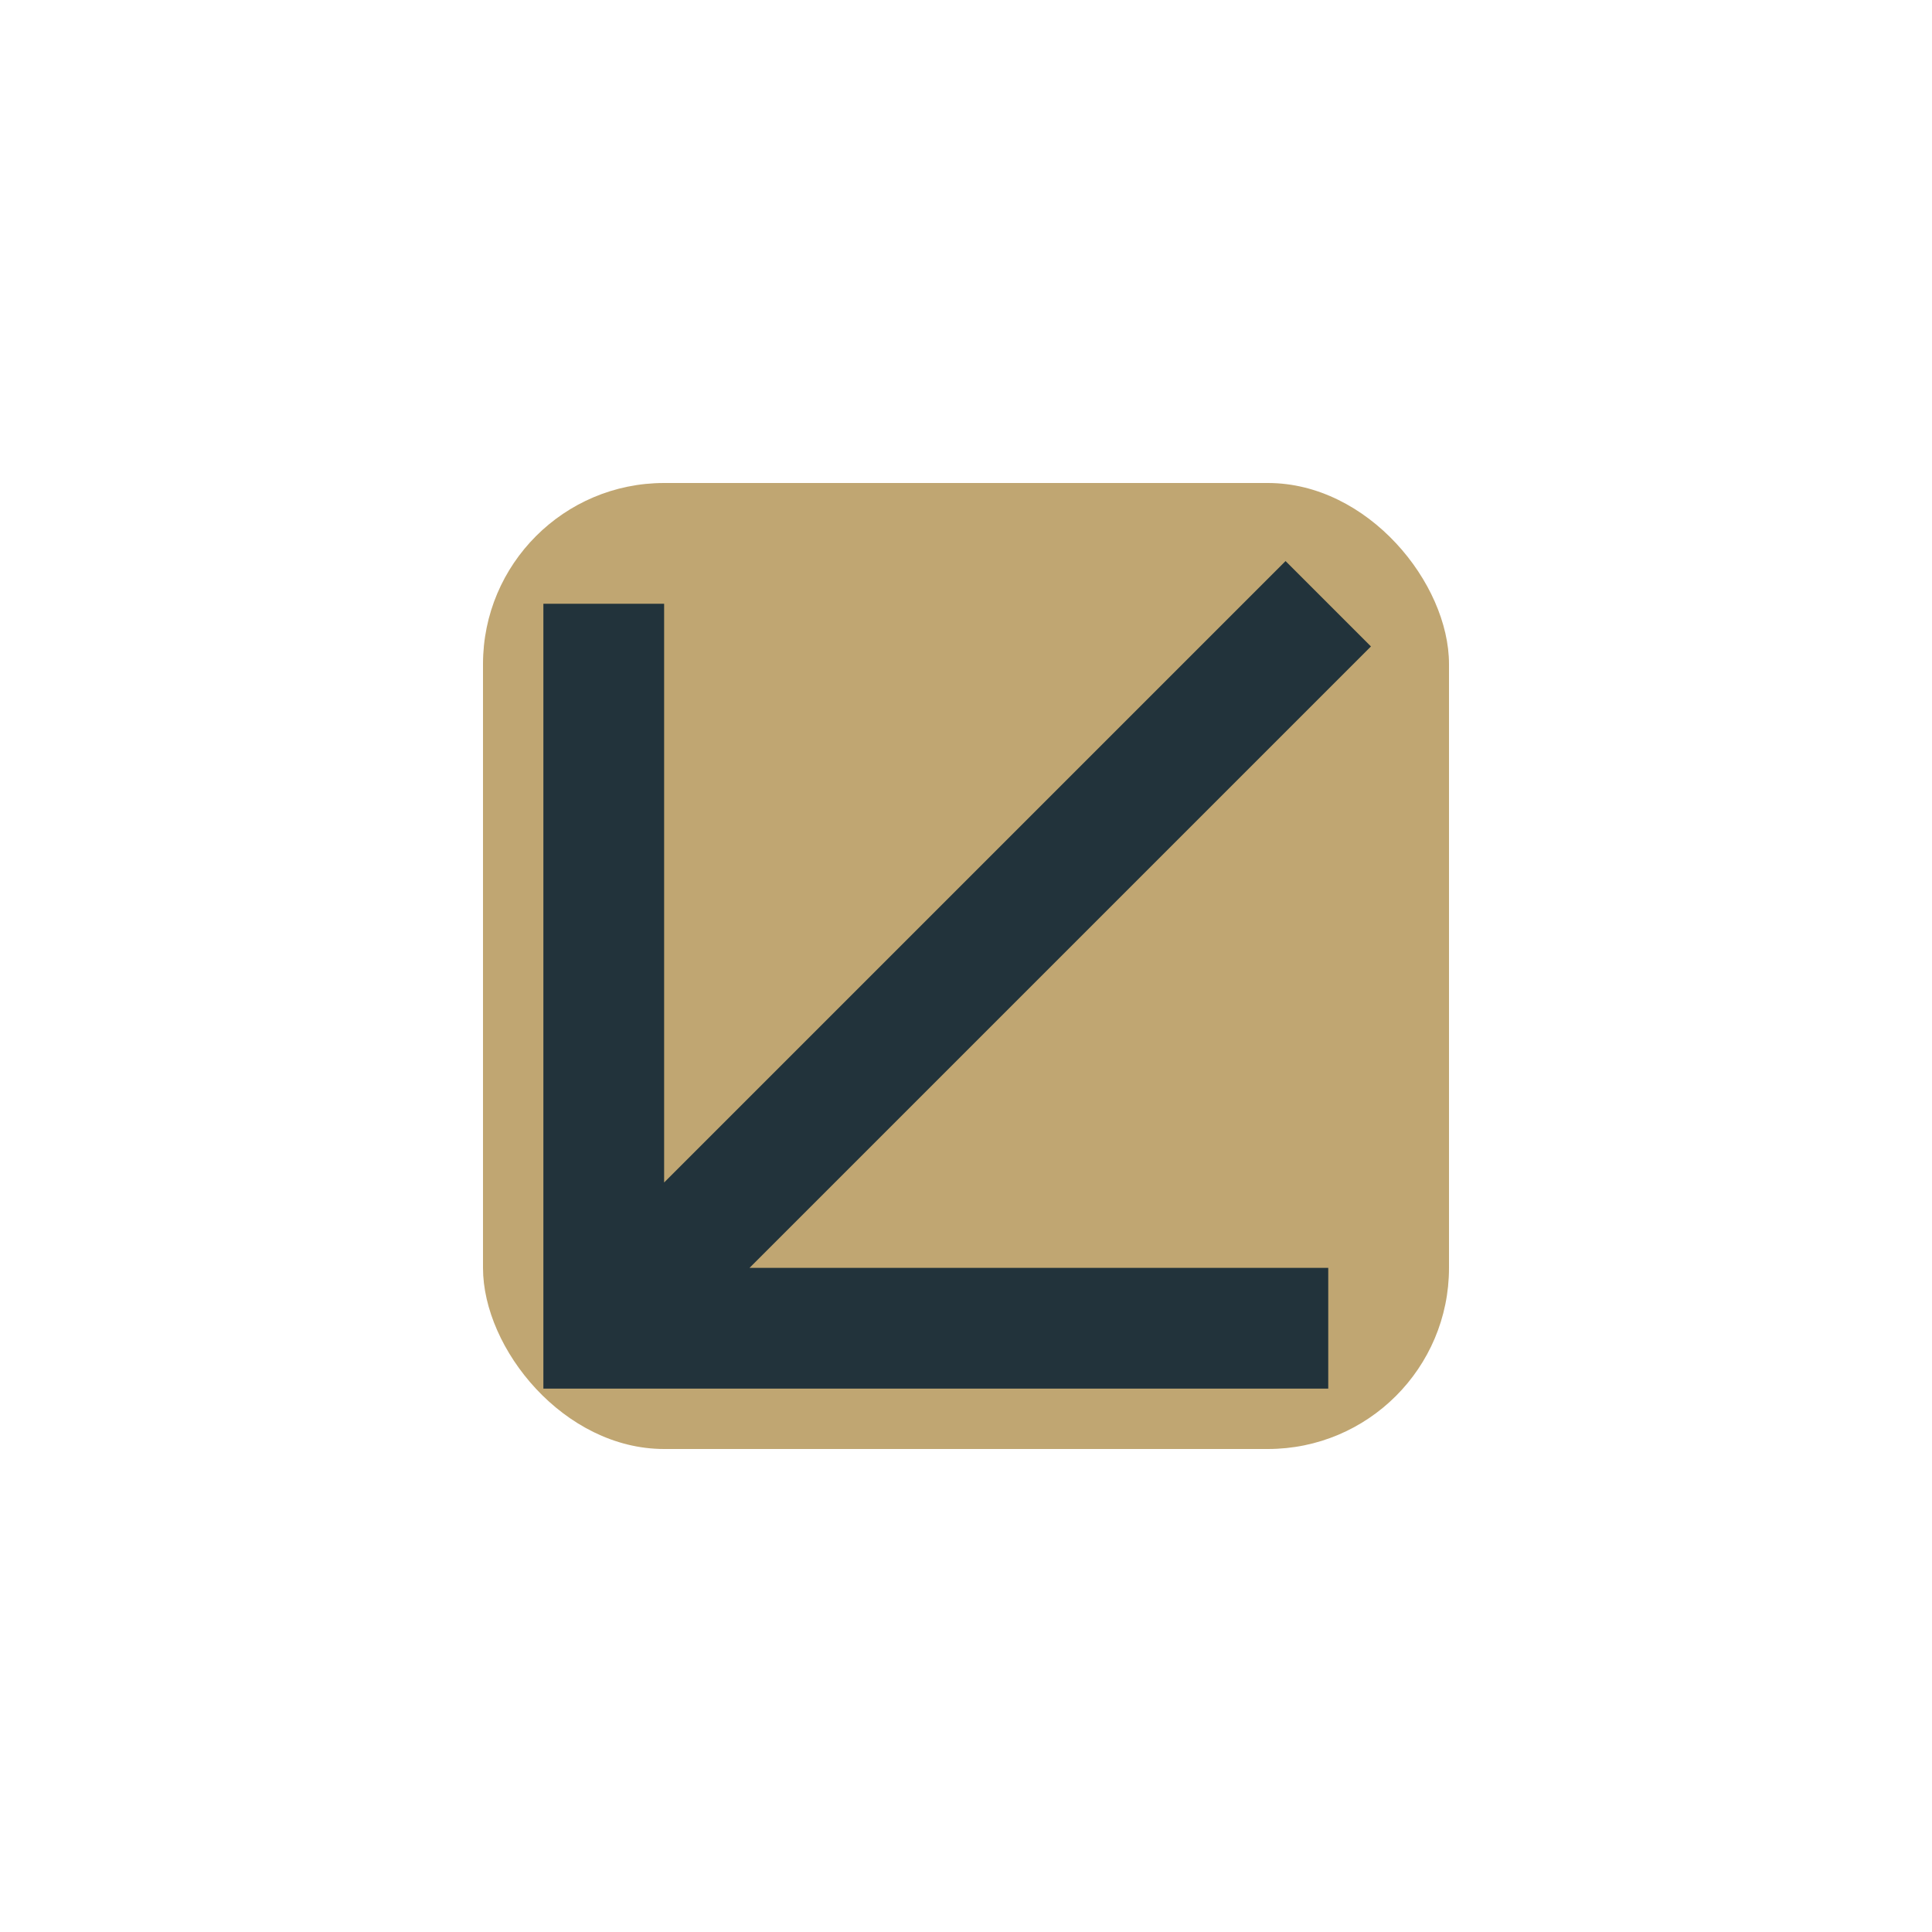 <?xml version="1.0" encoding="UTF-8"?>
<svg xmlns="http://www.w3.org/2000/svg" width="32" height="32" viewBox="0 0 32 32"><rect x="8" y="8" width="16" height="16" rx="3" fill="#C0A672"/><path d="M10 22l12-12M22 22H10V10" stroke="#22333B" stroke-width="2" fill="none"/></svg>